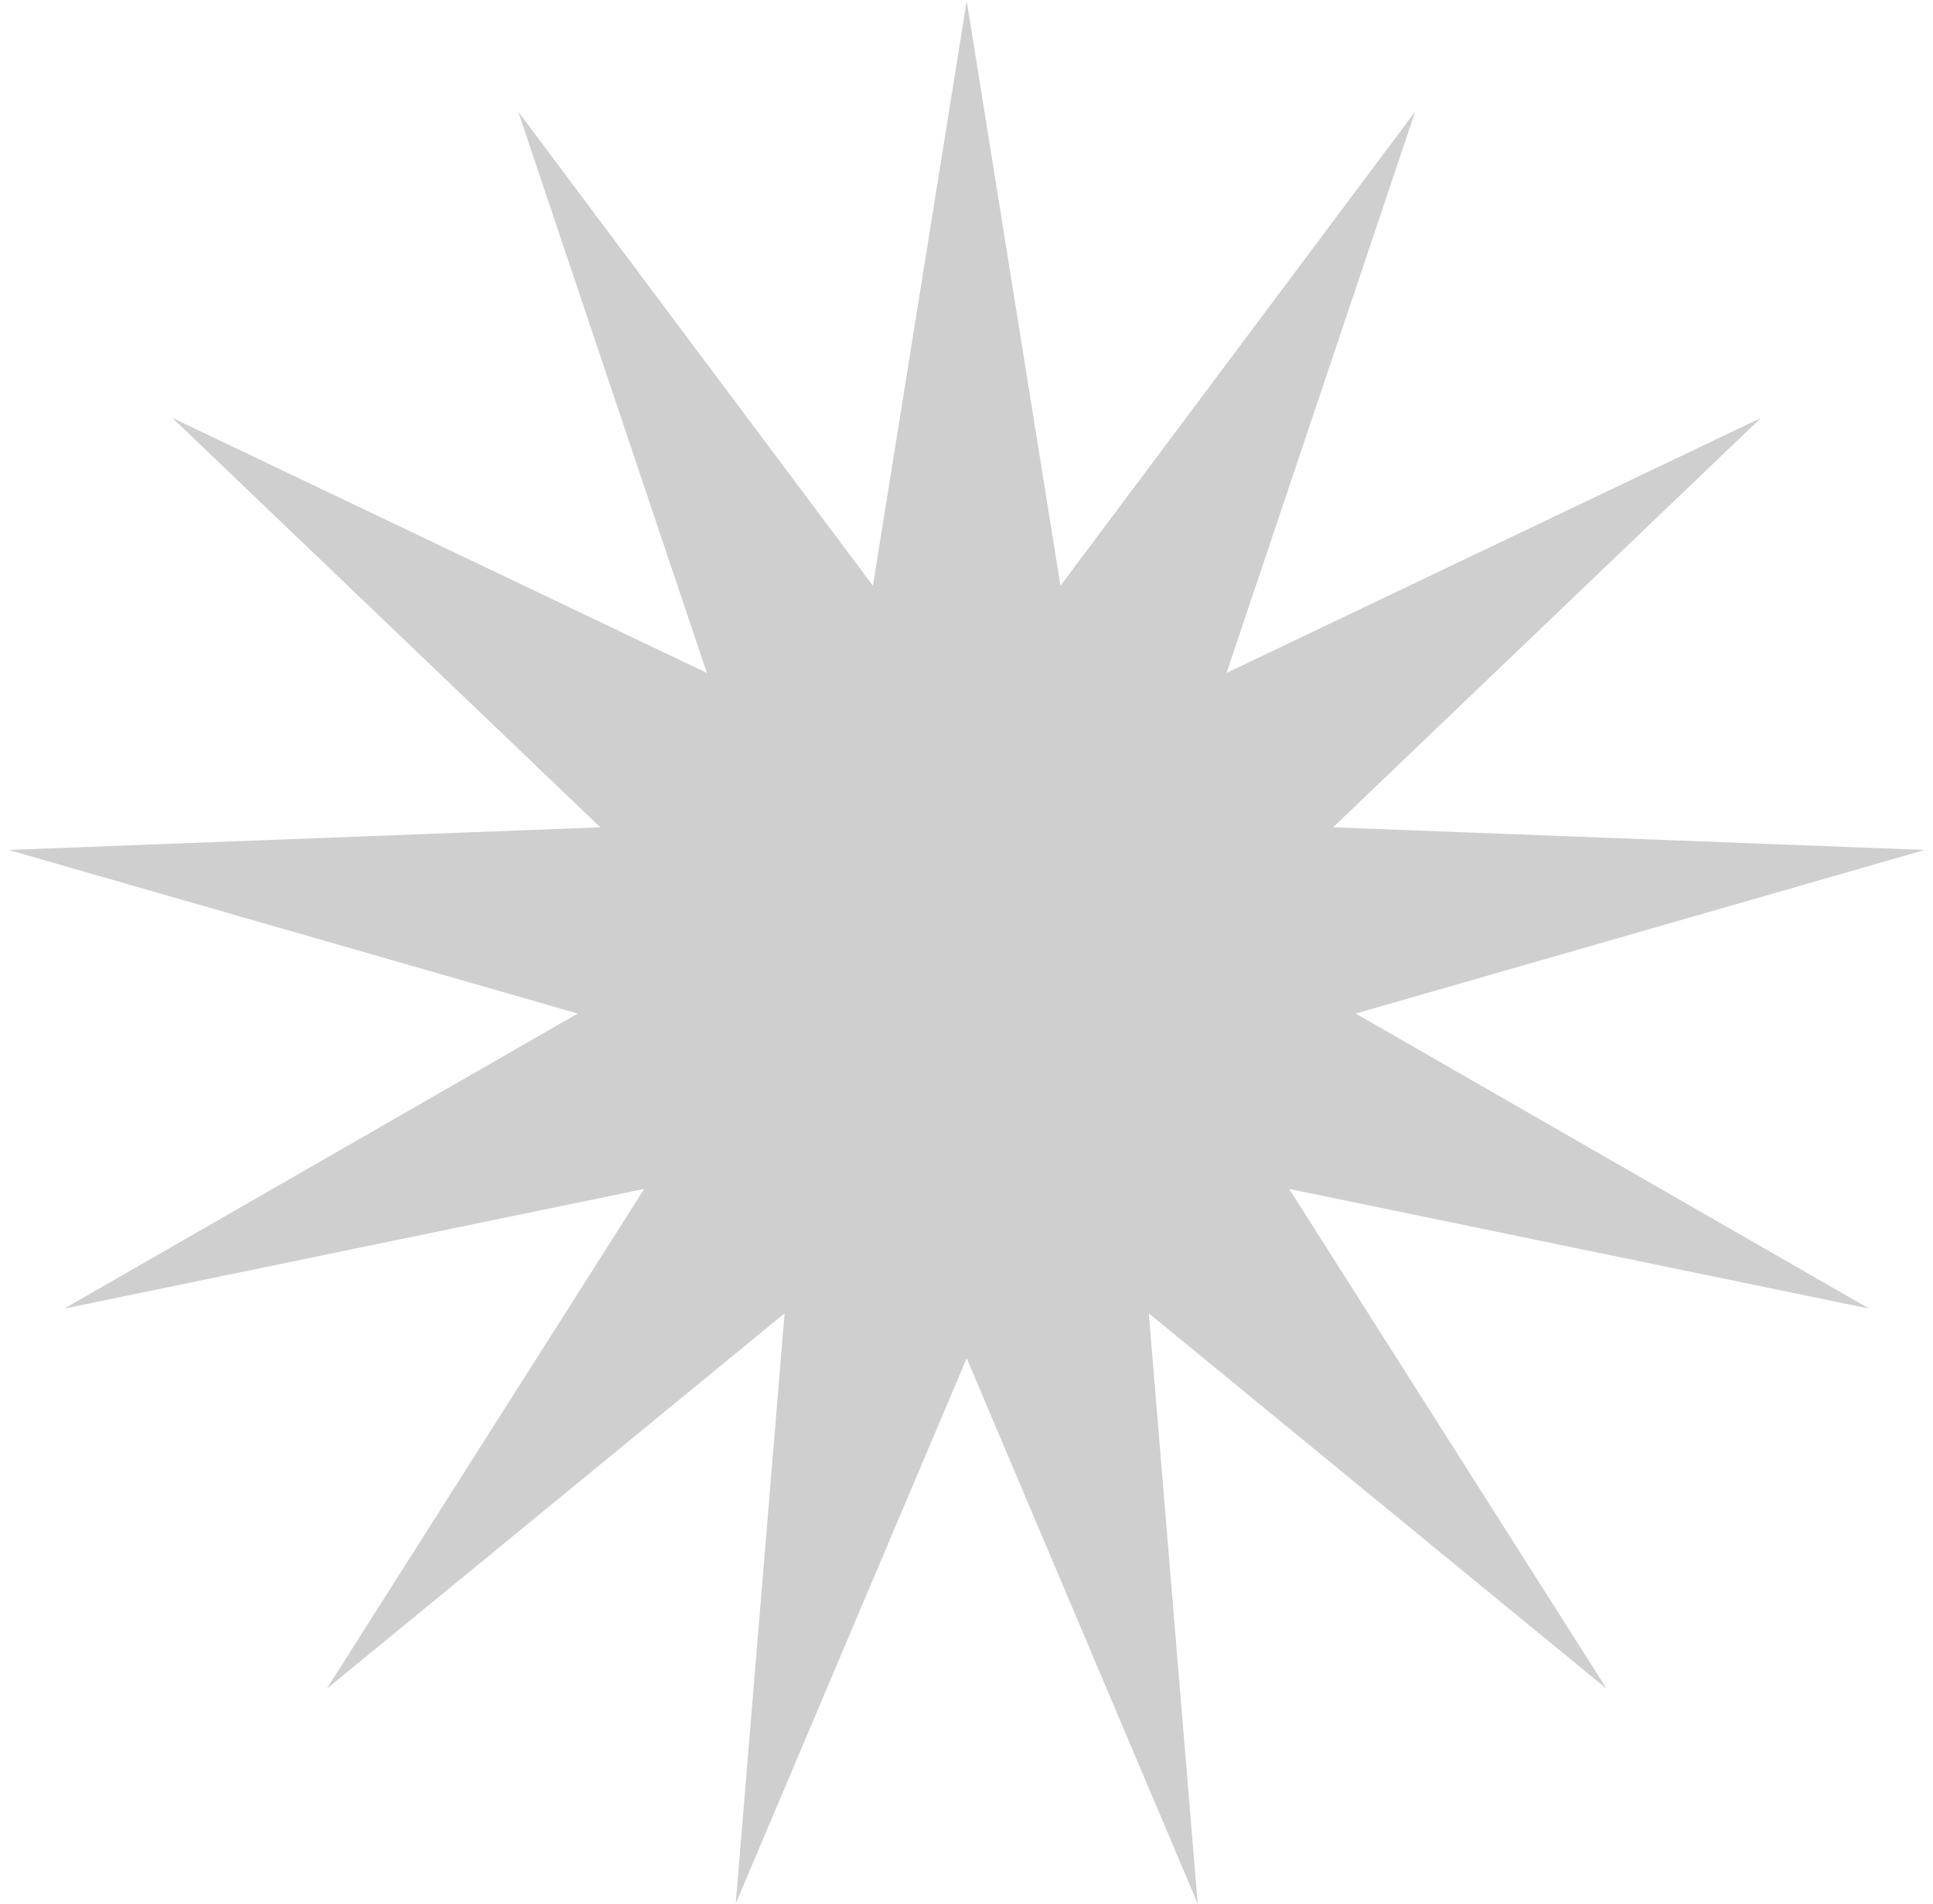 <svg width="195" height="192" viewBox="0 0 195 192" fill="none" xmlns="http://www.w3.org/2000/svg">
<path d="M97.52 0.095L106.98 59.078L142.767 11.248L123.733 67.871L177.649 42.15L134.481 83.442L194.175 85.724L136.762 102.225L188.557 131.986L130.052 119.915L162.085 170.338L115.89 132.462L120.821 191.995L97.52 136.99L74.219 191.995L79.149 132.462L32.955 170.338L64.987 119.915L6.482 131.986L58.278 102.225L0.865 85.724L60.559 83.442L17.39 42.15L71.307 67.871L52.272 11.248L88.06 59.078L97.52 0.095Z" fill="#CFCFCF"/>
</svg>
